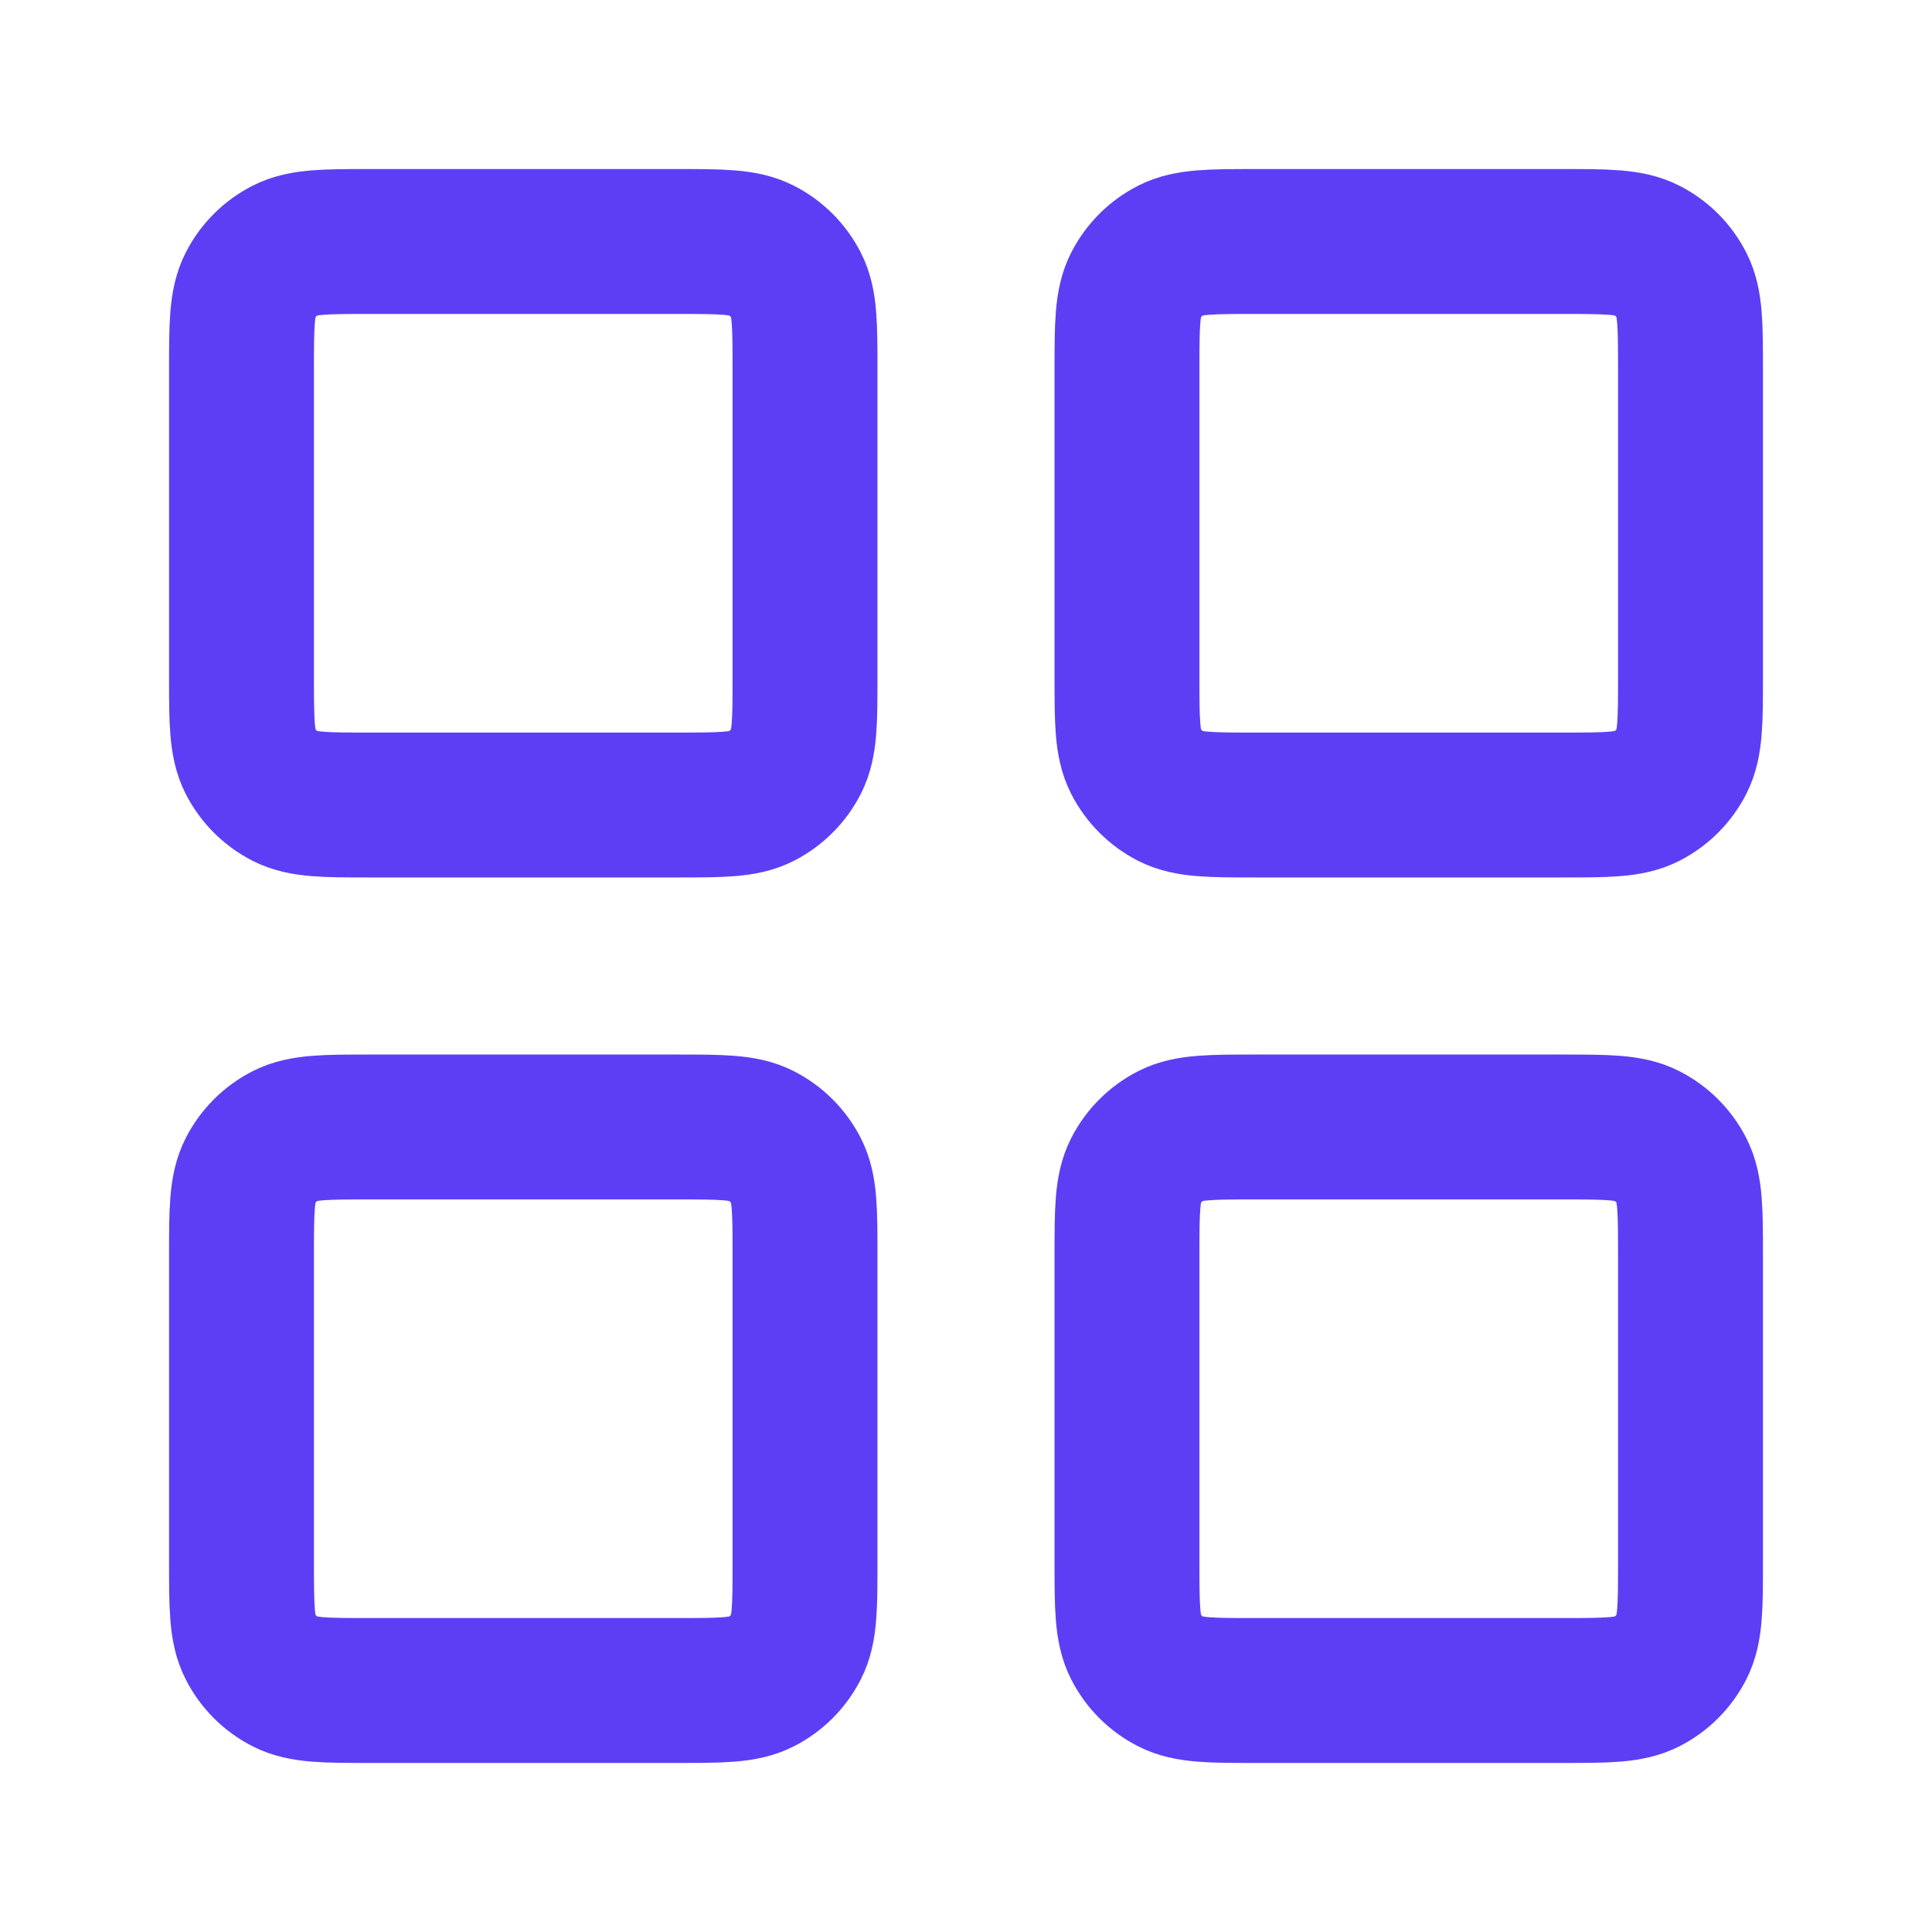 <svg width="40" height="40" viewBox="0 0 40 40" fill="none" xmlns="http://www.w3.org/2000/svg">
<path d="M14 5H7.667C6.733 5 6.267 5 5.91 5.182C5.596 5.341 5.341 5.596 5.182 5.91C5 6.267 5 6.733 5 7.667V14C5 14.933 5 15.4 5.182 15.757C5.341 16.07 5.596 16.325 5.91 16.485C6.267 16.667 6.733 16.667 7.667 16.667H14C14.933 16.667 15.4 16.667 15.757 16.485C16.07 16.325 16.325 16.07 16.485 15.757C16.667 15.4 16.667 14.933 16.667 14V7.667C16.667 6.733 16.667 6.267 16.485 5.91C16.325 5.596 16.07 5.341 15.757 5.182C15.4 5 14.933 5 14 5Z" stroke="#5E3EF4" stroke-width="3" stroke-linecap="round" stroke-linejoin="round"/>
<path d="M32.333 5H26C25.067 5 24.6 5 24.243 5.182C23.93 5.341 23.675 5.596 23.515 5.91C23.333 6.267 23.333 6.733 23.333 7.667V14C23.333 14.933 23.333 15.4 23.515 15.757C23.675 16.07 23.93 16.325 24.243 16.485C24.6 16.667 25.067 16.667 26 16.667H32.333C33.267 16.667 33.733 16.667 34.09 16.485C34.404 16.325 34.659 16.07 34.818 15.757C35 15.4 35 14.933 35 14V7.667C35 6.733 35 6.267 34.818 5.91C34.659 5.596 34.404 5.341 34.09 5.182C33.733 5 33.267 5 32.333 5Z" stroke="#5E3EF4" stroke-width="3" stroke-linecap="round" stroke-linejoin="round"/>
<path d="M32.333 23.333H26C25.067 23.333 24.6 23.333 24.243 23.515C23.93 23.675 23.675 23.93 23.515 24.243C23.333 24.6 23.333 25.067 23.333 26V32.333C23.333 33.267 23.333 33.733 23.515 34.09C23.675 34.404 23.93 34.659 24.243 34.818C24.6 35 25.067 35 26 35H32.333C33.267 35 33.733 35 34.09 34.818C34.404 34.659 34.659 34.404 34.818 34.09C35 33.733 35 33.267 35 32.333V26C35 25.067 35 24.6 34.818 24.243C34.659 23.93 34.404 23.675 34.09 23.515C33.733 23.333 33.267 23.333 32.333 23.333Z" stroke="#5E3EF4" stroke-width="3" stroke-linecap="round" stroke-linejoin="round"/>
<path d="M14 23.333H7.667C6.733 23.333 6.267 23.333 5.91 23.515C5.596 23.675 5.341 23.93 5.182 24.243C5 24.6 5 25.067 5 26V32.333C5 33.267 5 33.733 5.182 34.09C5.341 34.404 5.596 34.659 5.91 34.818C6.267 35 6.733 35 7.667 35H14C14.933 35 15.4 35 15.757 34.818C16.07 34.659 16.325 34.404 16.485 34.09C16.667 33.733 16.667 33.267 16.667 32.333V26C16.667 25.067 16.667 24.6 16.485 24.243C16.325 23.93 16.07 23.675 15.757 23.515C15.4 23.333 14.933 23.333 14 23.333Z" stroke="#5E3EF4" stroke-width="3" stroke-linecap="round" stroke-linejoin="round"/>
</svg>
